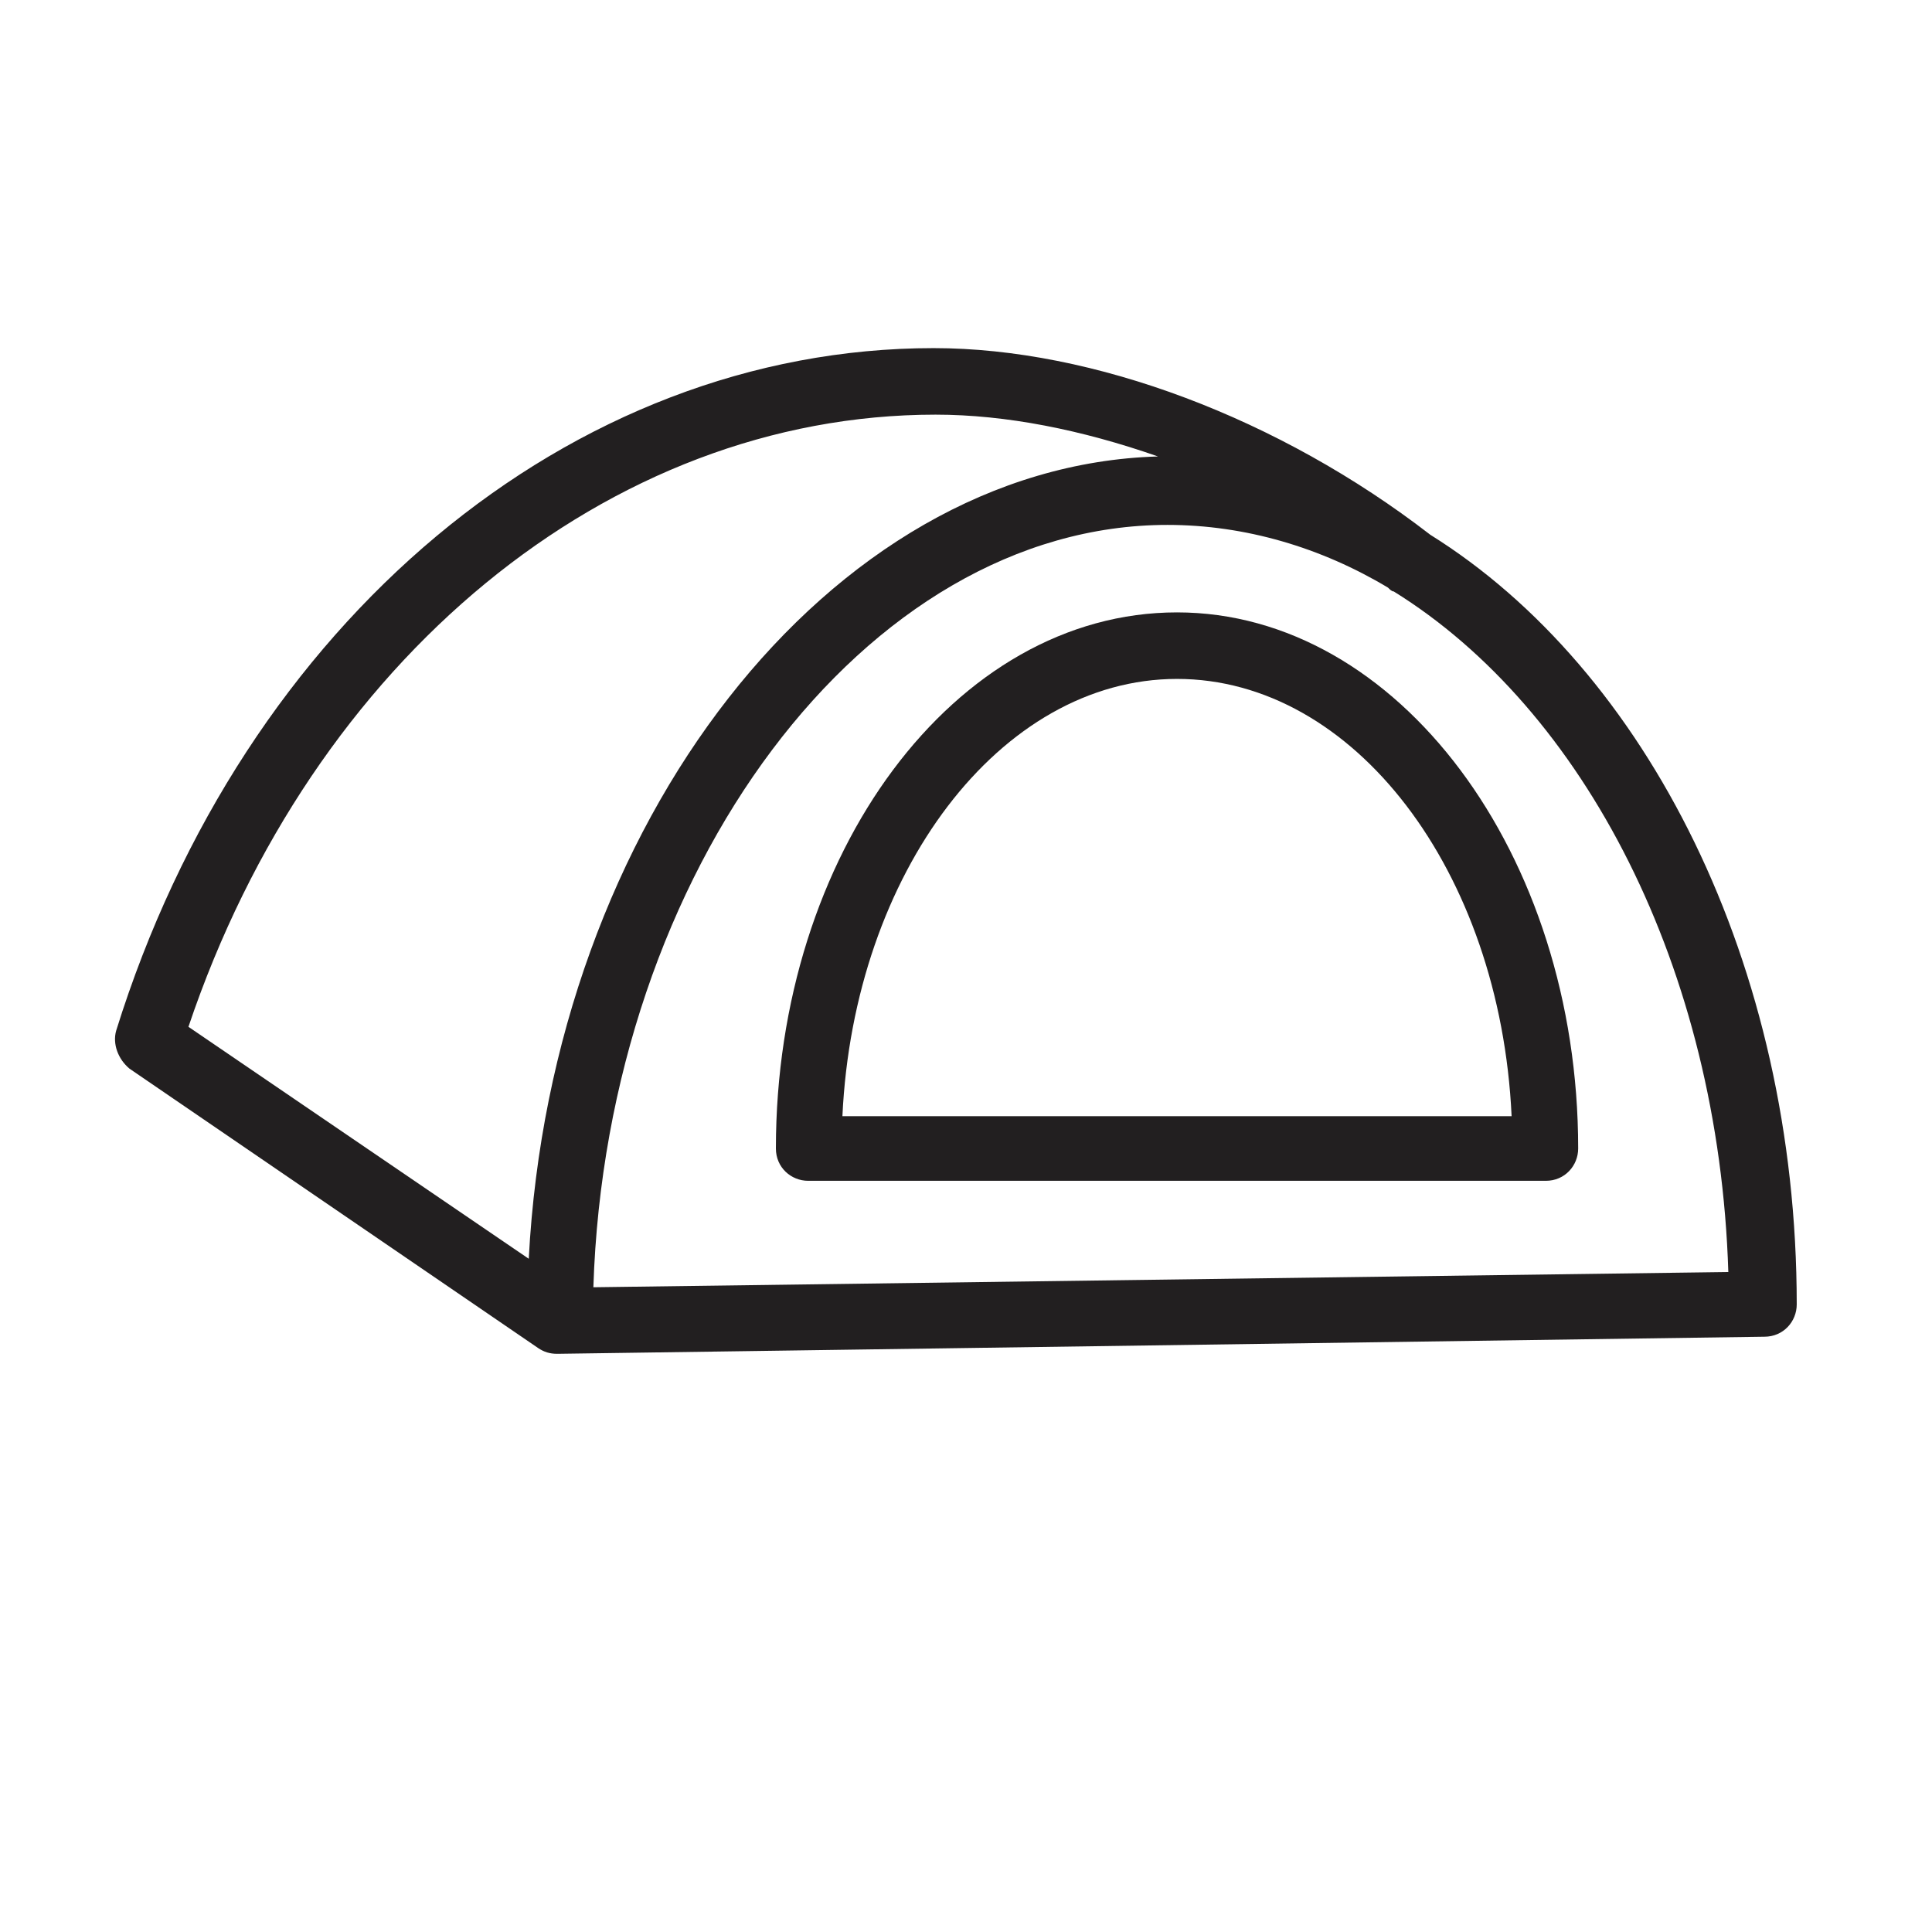 <?xml version="1.0" encoding="UTF-8"?>
<!-- Uploaded to: ICON Repo, www.svgrepo.com, Generator: ICON Repo Mixer Tools -->
<svg width="800px" height="800px" version="1.1" viewBox="144 144 512 512" xmlns="http://www.w3.org/2000/svg">
 <g fill="#221f20">
  <path d="m522.93 285.63c-39.801-30.73-89.176-49.375-131.5-49.375-96.227 0-182.88 72.547-216.64 180.87-1.008 3.527 0.504 7.559 3.527 10.078l108.32 74.059c1.512 1.008 3.023 1.512 5.039 1.512l319.91-4.531c5.039 0 8.566-4.031 8.566-8.566 0-90.18-39.801-168.27-97.234-204.04zm-238.81 191.95-90.18-61.465c32.746-97.234 111.34-162.23 198-162.23 18.641 0 38.793 4.031 58.945 11.082-87.16 2.519-160.71 97.234-166.76 212.61zm17.129 7.555c3.527-110.34 72.043-202.03 152.15-202.03 20.656 0 40.809 6.047 58.441 16.625 0.504 0.504 1.008 1.008 1.512 1.008 50.383 31.234 86.152 99.754 88.672 180.36z"/>
  <path d="m455.92 306.29c-58.945 0-106.3 63.984-106.3 142.07 0 5.039 4.031 8.566 8.566 8.566h195.48c5.039 0 8.566-4.031 8.566-8.566 0-78.09-47.863-142.07-106.3-142.07zm-88.672 133.51c3.023-64.488 41.816-115.88 88.672-115.88s85.648 50.883 88.672 115.88z"/>
 </g>
</svg>